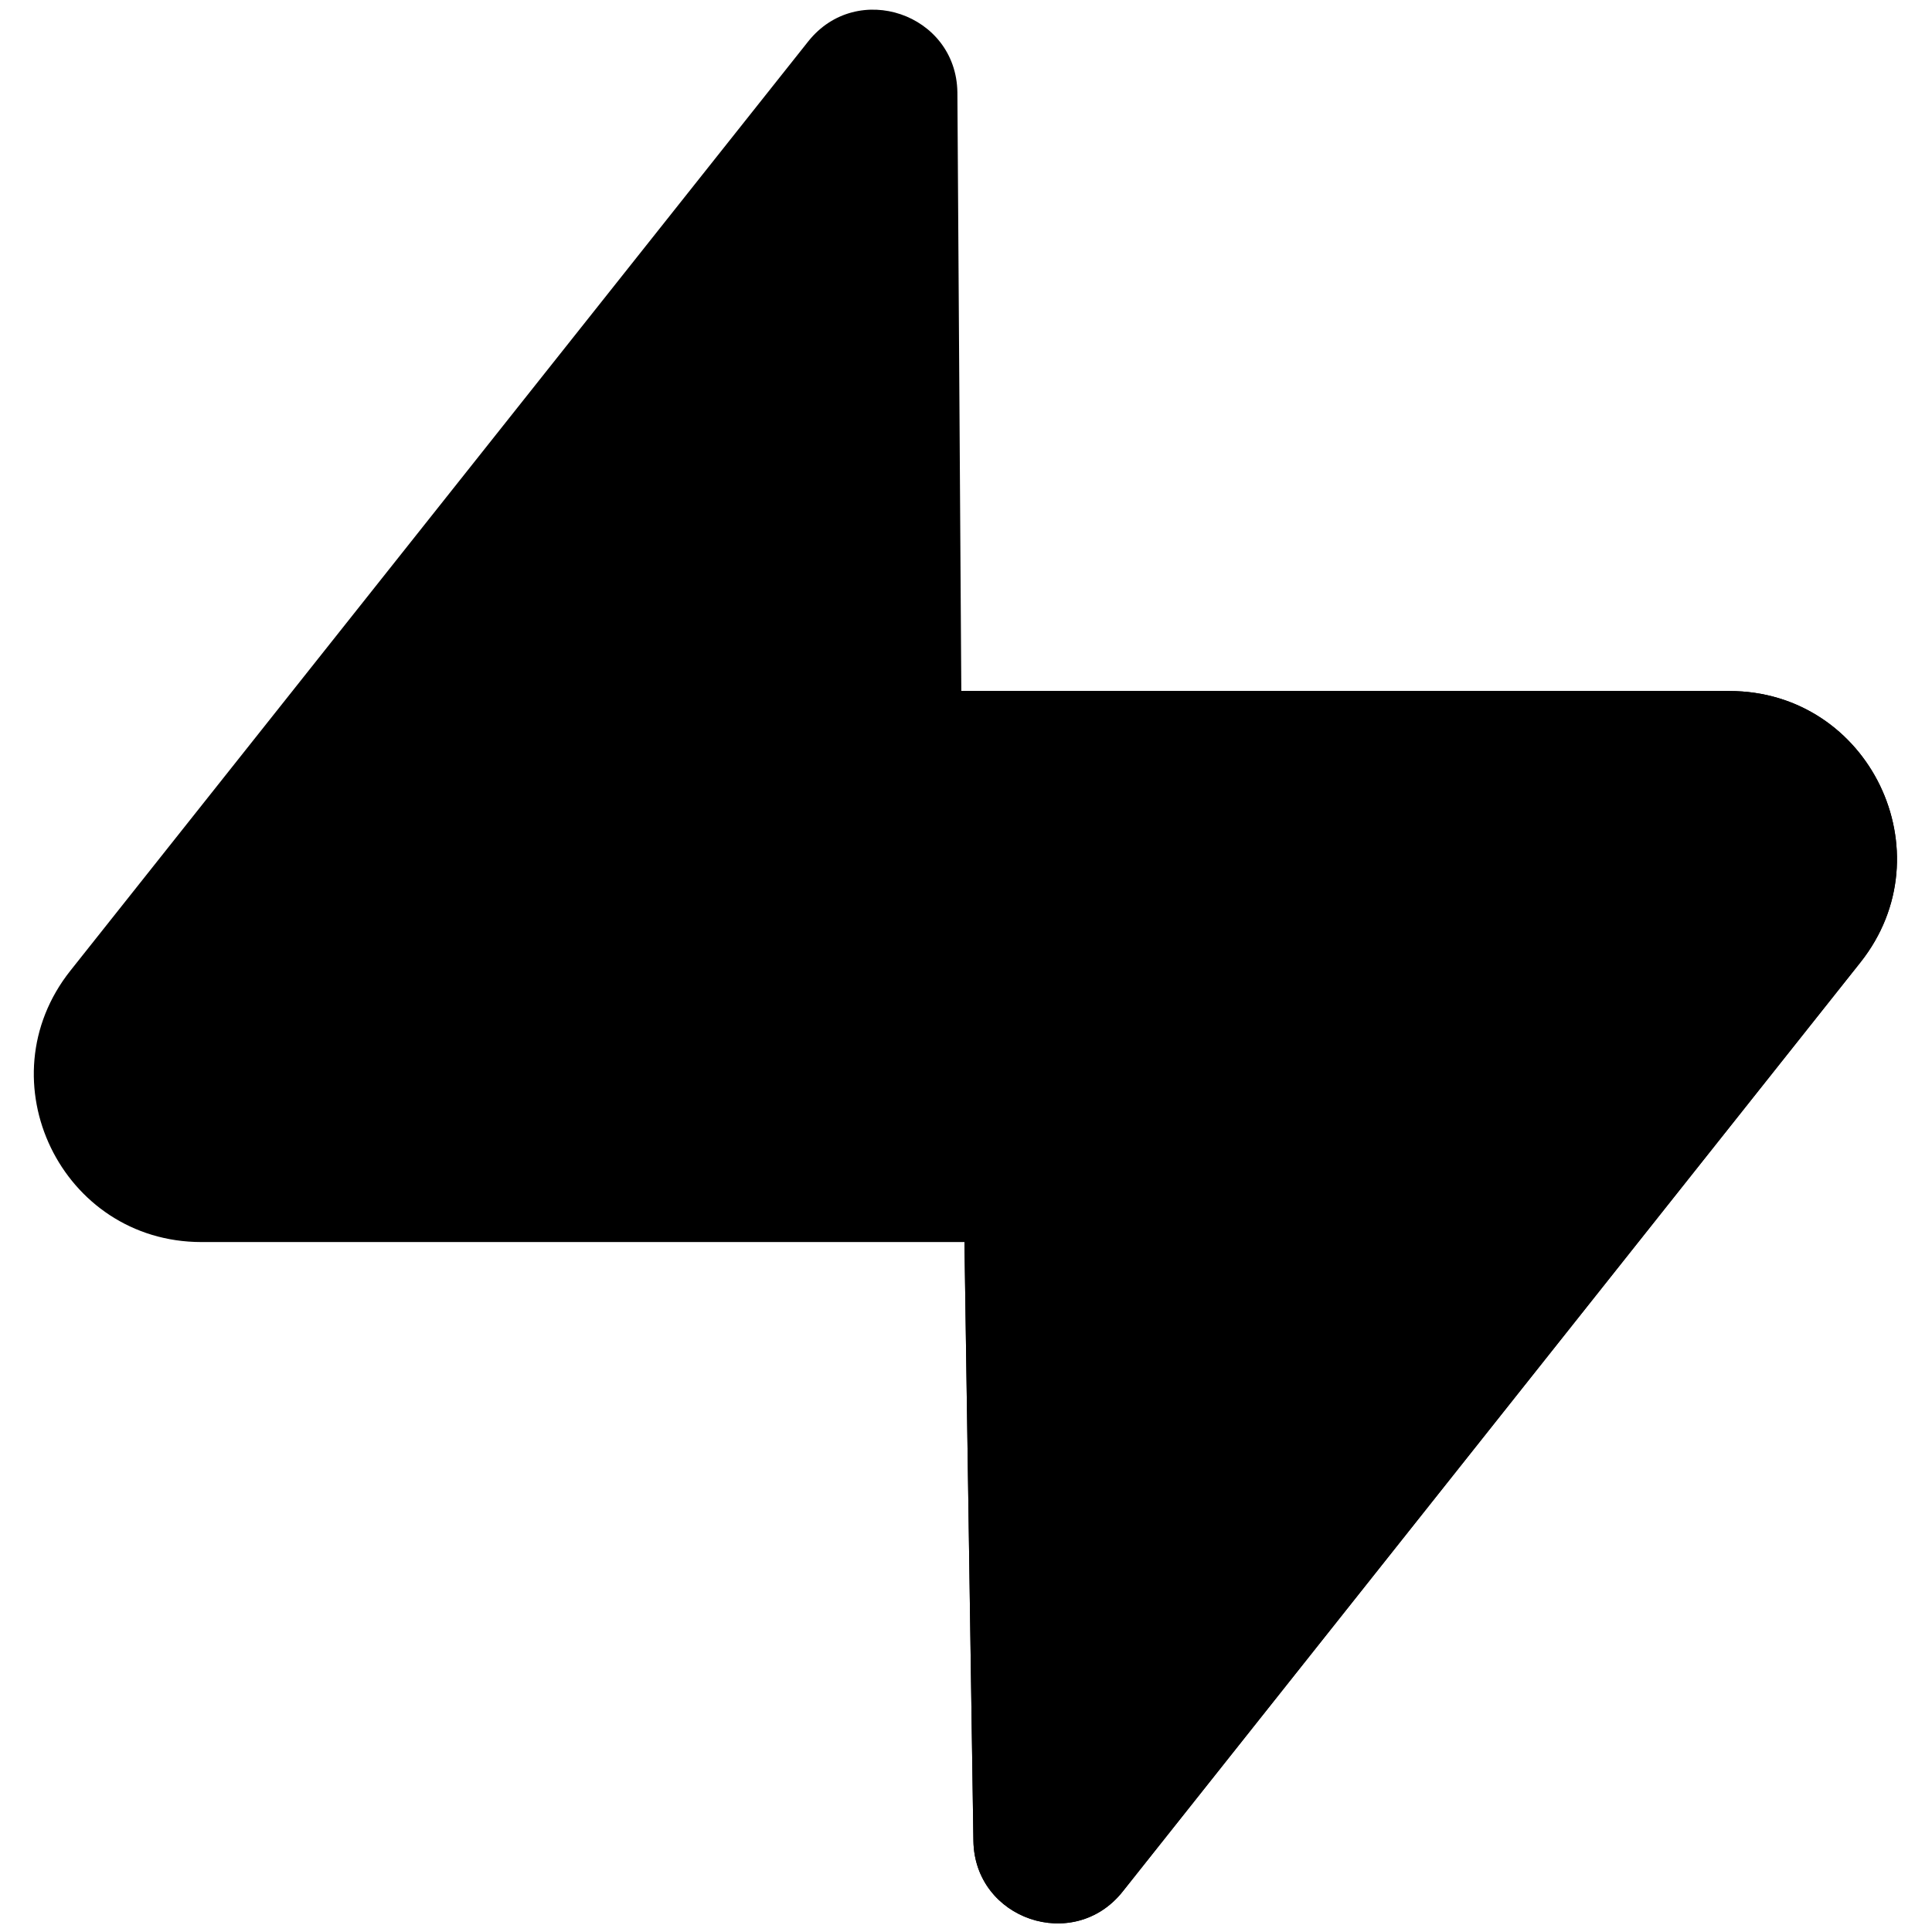 <svg width="400" height="400" viewBox="0 0 400 400" fill="none" xmlns="http://www.w3.org/2000/svg">
<path d="M232.426 391.637C222.304 404.384 201.78 397.4 201.537 381.124L197.97 143.066H358.04C387.033 143.066 403.203 176.553 385.174 199.26L232.426 391.637Z" fill="black"/>
<path d="M232.426 391.637C222.304 404.384 201.78 397.4 201.537 381.124L197.97 143.066H358.04C387.033 143.066 403.203 176.553 385.174 199.26L232.426 391.637Z" fill="black"/>
<path d="M167.327 8.584C177.449 -4.165 197.973 2.82 198.217 19.097L199.78 257.154H41.713C12.719 257.154 -3.451 223.667 14.578 200.96L167.327 8.584Z" fill="black"/>
</svg>
